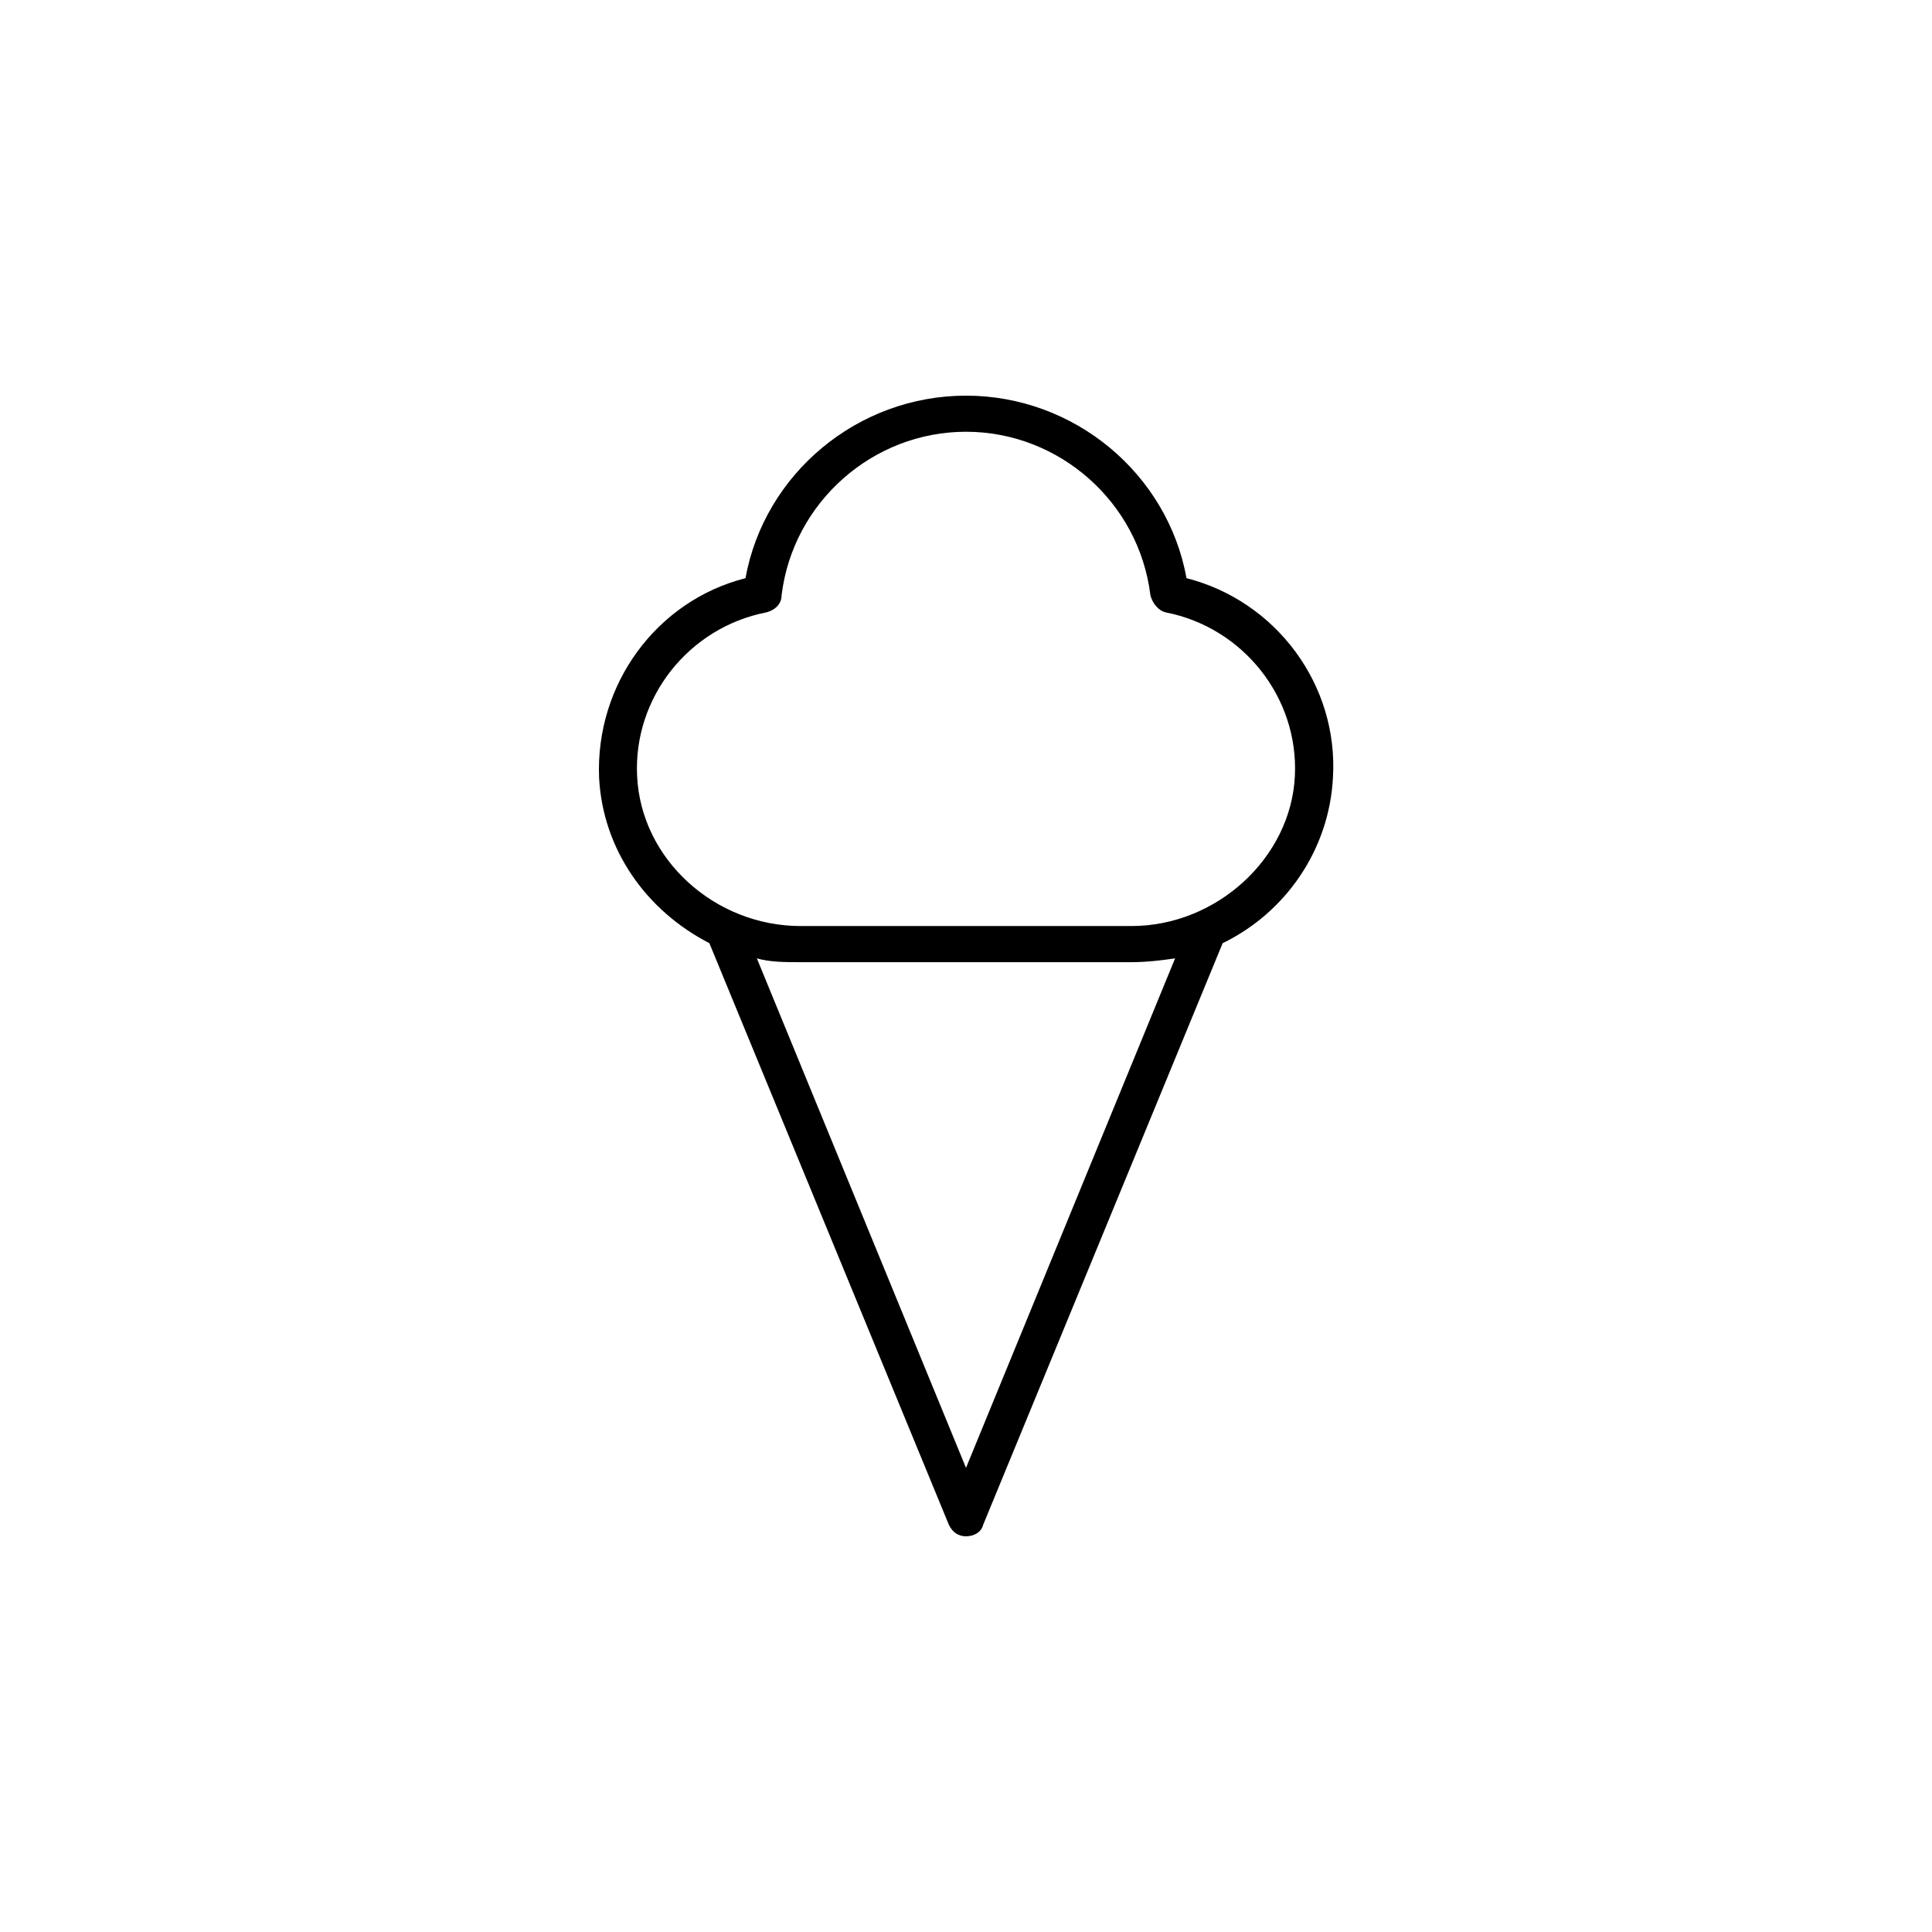 <?xml version="1.0" encoding="UTF-8"?>
<!-- Uploaded to: SVG Repo, www.svgrepo.com, Generator: SVG Repo Mixer Tools -->
<svg fill="#000000" width="800px" height="800px" version="1.1" viewBox="144 144 512 512" xmlns="http://www.w3.org/2000/svg">
 <path d="m458.44 297.22c-5.039-27.711-29.727-48.367-58.441-48.367-28.719 0-53.402 20.656-58.441 48.367-23.68 6.047-39.801 28.215-38.793 52.898 1.008 19.145 12.594 35.266 29.223 43.832l63.48 154.16c1.008 2.016 2.519 3.023 4.535 3.023s4.031-1.008 4.535-3.023l63.48-154.16c16.625-8.062 28.215-24.688 29.223-43.832 1.504-24.688-15.121-46.855-38.801-52.898zm-58.441 235.78-55.422-135.02c3.527 1.008 7.559 1.008 11.586 1.008h87.664c4.031 0 8.062-0.504 11.586-1.008zm87.156-183.39c-1.008 21.664-20.656 39.801-43.328 39.801h-87.66c-22.672 0-42.32-17.633-43.328-39.801-1.008-20.656 13.602-39.297 34.258-43.328 2.016-0.504 4.031-2.016 4.031-4.535 3.023-24.688 24.184-43.328 48.871-43.328s45.848 18.641 48.871 43.328c0.504 2.016 2.016 4.031 4.031 4.535 20.652 4.031 35.262 22.672 34.254 43.328z"/>
</svg>